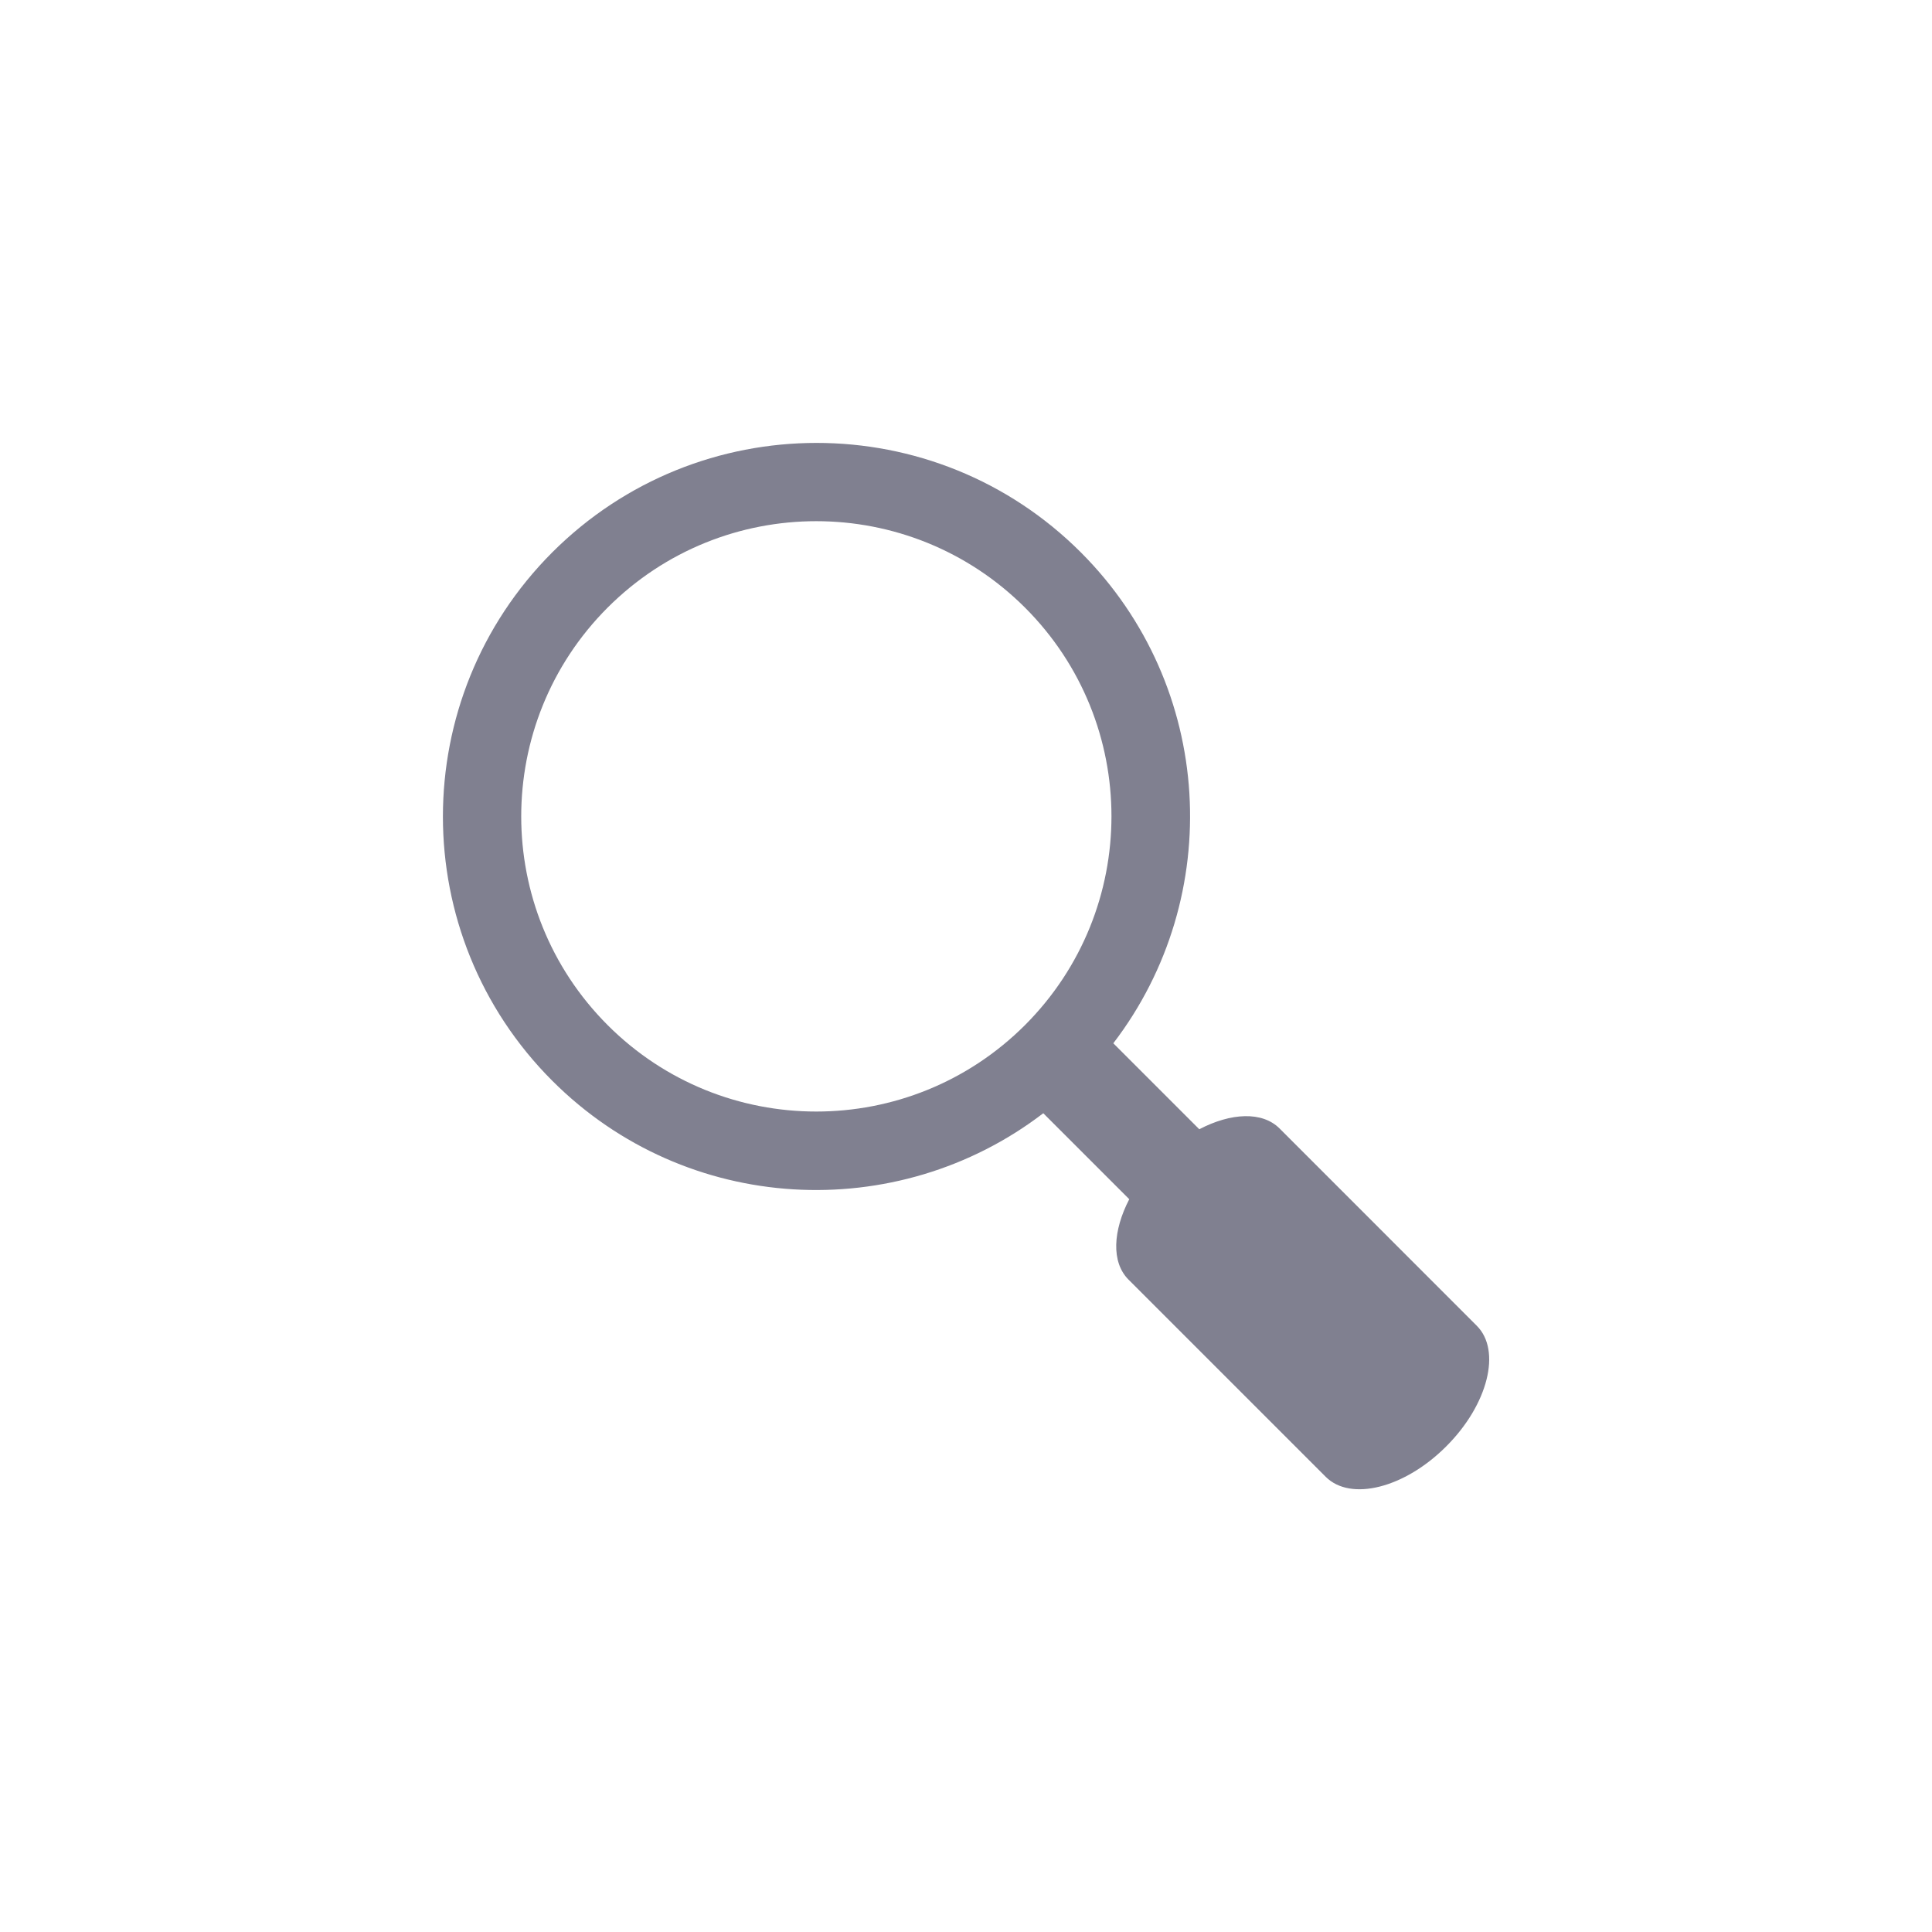 <?xml version="1.0" encoding="utf-8"?>
<!-- Generator: Adobe Illustrator 15.0.2, SVG Export Plug-In . SVG Version: 6.00 Build 0)  -->
<!DOCTYPE svg PUBLIC "-//W3C//DTD SVG 1.1//EN" "http://www.w3.org/Graphics/SVG/1.1/DTD/svg11.dtd">
<svg version="1.1" id="Calque_1" xmlns="http://www.w3.org/2000/svg" xmlns:xlink="http://www.w3.org/1999/xlink" x="0px" y="0px"
	 width="24px" height="24px" viewBox="28 0 24 24" enable-background="new 28 0 24 24" xml:space="preserve">
<path fill="#808090" d="M46.345,16.469l-2.45-2.451c-0.216-0.215-0.605-0.195-0.997,0.01l-1.068-1.068
	c1.393-1.82,1.261-4.433-0.404-6.099c-1.813-1.812-4.751-1.812-6.565,0c-1.812,1.813-1.812,4.753,0,6.565
	c1.666,1.665,4.279,1.796,6.099,0.403l1.068,1.068c-0.203,0.392-0.225,0.781-0.01,0.998l2.451,2.451
	c0.31,0.309,0.982,0.139,1.499-0.381C46.484,17.449,46.654,16.777,46.345,16.469z M35.548,12.734c-1.431-1.432-1.431-3.753,0-5.186
	c1.433-1.432,3.751-1.431,5.185,0c1.432,1.431,1.432,3.752,0,5.186C39.3,14.166,36.979,14.166,35.548,12.734z"/>
</svg>
